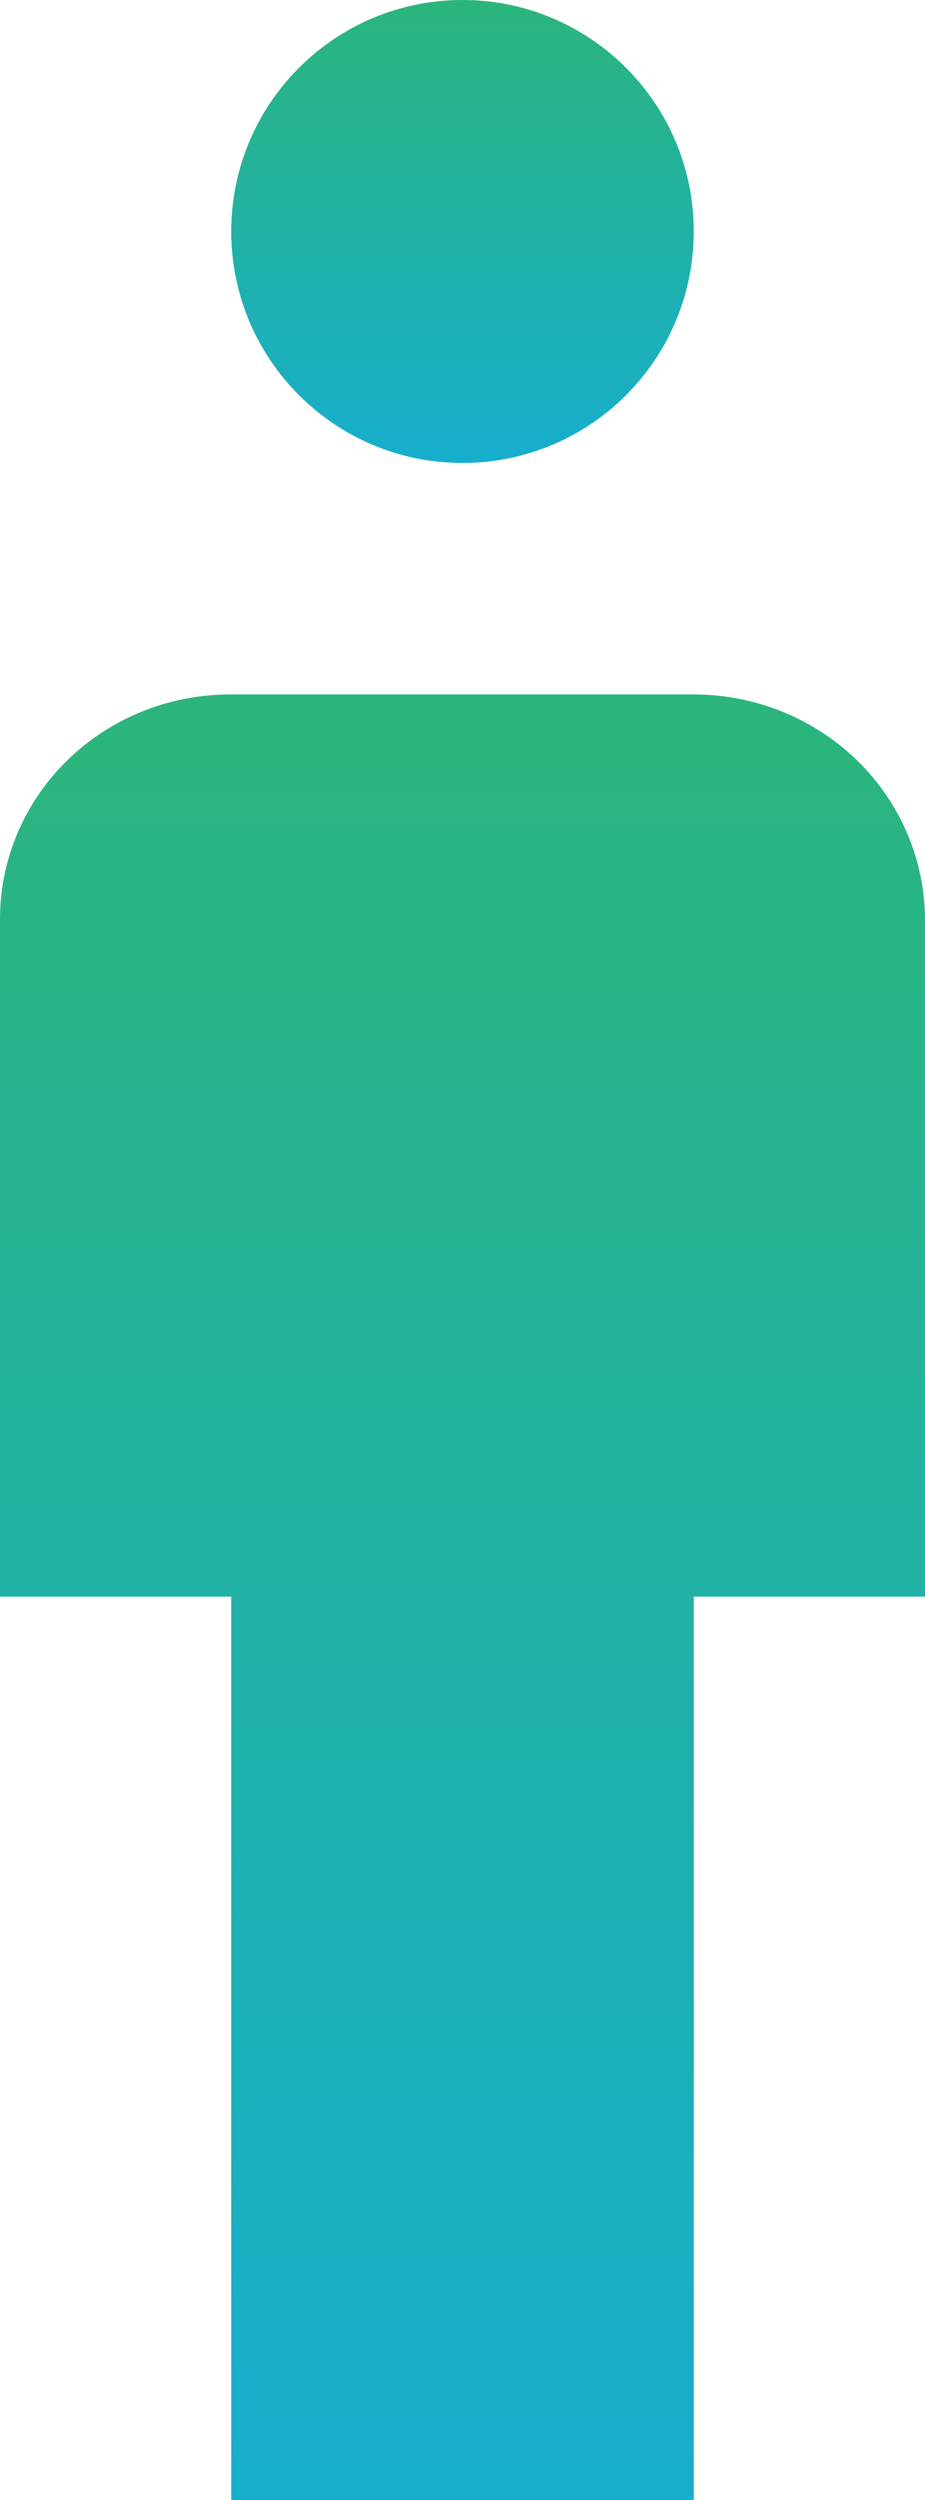 <svg width="80" height="216" viewBox="0 0 80 216" fill="none" xmlns="http://www.w3.org/2000/svg">
<path d="M40 40C51.046 40 60 31.046 60 20C60 8.954 51.046 0 40 0C28.954 0 20 8.954 20 20C20 31.046 28.954 40 40 40Z" fill="url(#paint0_linear_361_1273)"/>
<path d="M0 216H20V137.949H0V79.513C-0.014 76.947 0.494 74.403 1.494 72.03C2.495 69.656 3.967 67.5 5.827 65.685C7.687 63.871 9.897 62.434 12.33 61.458C14.763 60.482 17.37 59.987 20 60H60C65.304 60 70.391 62.056 74.142 65.715C77.893 69.375 80 74.338 80 79.513V137.949H60V216H80" fill="url(#paint1_linear_361_1273)"/>
<defs>
<linearGradient id="paint0_linear_361_1273" x1="40" y1="0" x2="40" y2="40" gradientUnits="userSpaceOnUse">
<stop stop-color="#2BB57C"/>
<stop offset="1" stop-color="#17AECE"/>
</linearGradient>
<linearGradient id="paint1_linear_361_1273" x1="40" y1="60" x2="40" y2="216" gradientUnits="userSpaceOnUse">
<stop stop-color="#2BB57C"/>
<stop offset="1" stop-color="#17AECE"/>
</linearGradient>
</defs>
</svg>
